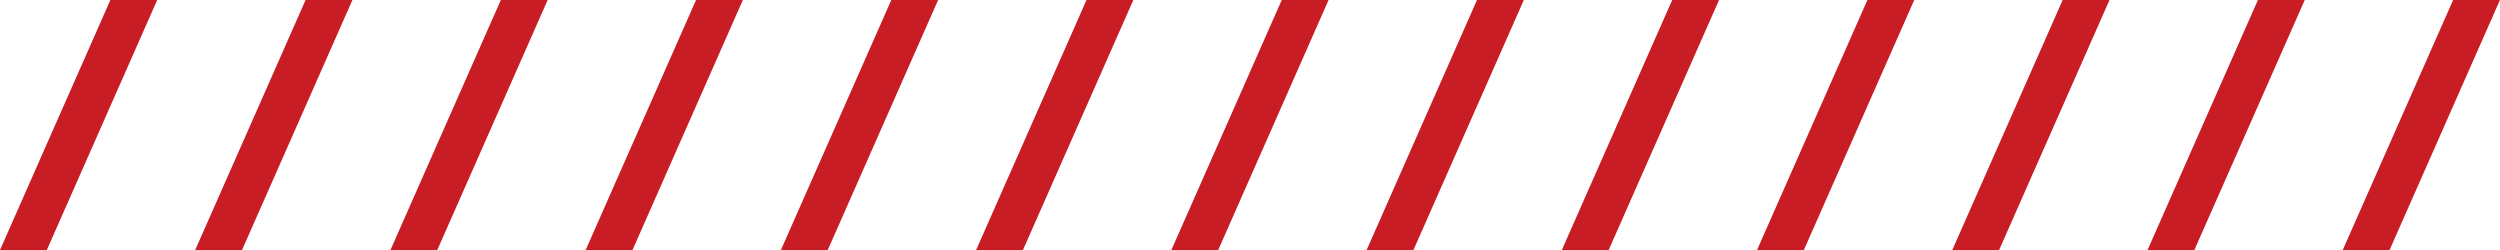 <svg xmlns="http://www.w3.org/2000/svg" width="60" height="6" viewBox="0 0 60 6">
  <g id="Group_74" data-name="Group 74" transform="translate(-1217.785 -814.96)">
    <path id="Path_3096" data-name="Path 3096" d="M-1.131-17.04H-.007l-2.649,6H-3.78Z" transform="translate(1221.565 832)" fill="#c81d25"/>
    <path id="Path_3097" data-name="Path 3097" d="M-1.131-17.04H-.007l-2.649,6H-3.78Z" transform="translate(1226.25 832)" fill="#c81d25"/>
    <path id="Path_3098" data-name="Path 3098" d="M-1.131-17.04H-.007l-2.649,6H-3.78Z" transform="translate(1230.936 832)" fill="#c81d25"/>
    <path id="Path_3099" data-name="Path 3099" d="M-1.131-17.04H-.007l-2.649,6H-3.78Z" transform="translate(1235.621 832)" fill="#c81d25"/>
    <path id="Path_3100" data-name="Path 3100" d="M-1.131-17.04H-.007l-2.649,6H-3.78Z" transform="translate(1240.307 832)" fill="#c81d25"/>
    <path id="Path_3101" data-name="Path 3101" d="M-1.131-17.04H-.007l-2.649,6H-3.78Z" transform="translate(1244.992 832)" fill="#c81d25"/>
    <path id="Path_3102" data-name="Path 3102" d="M-1.131-17.04H-.007l-2.649,6H-3.78Z" transform="translate(1249.678 832)" fill="#c81d25"/>
    <path id="Path_3103" data-name="Path 3103" d="M-1.131-17.04H-.007l-2.649,6H-3.78Z" transform="translate(1254.364 832)" fill="#c81d25"/>
    <path id="Path_3104" data-name="Path 3104" d="M-1.131-17.04H-.007l-2.649,6H-3.78Z" transform="translate(1259.049 832)" fill="#c81d25"/>
    <path id="Path_3105" data-name="Path 3105" d="M-1.131-17.04H-.007l-2.649,6H-3.78Z" transform="translate(1263.734 832)" fill="#c81d25"/>
    <path id="Path_3106" data-name="Path 3106" d="M-1.131-17.04H-.007l-2.649,6H-3.78Z" transform="translate(1268.42 832)" fill="#c81d25"/>
    <path id="Path_3107" data-name="Path 3107" d="M-1.131-17.04H-.007l-2.649,6H-3.78Z" transform="translate(1273.106 832)" fill="#c81d25"/>
    <path id="Path_3108" data-name="Path 3108" d="M-1.131-17.04H-.007l-2.649,6H-3.78Z" transform="translate(1277.791 832)" fill="#c81d25"/>
  </g>
</svg>
